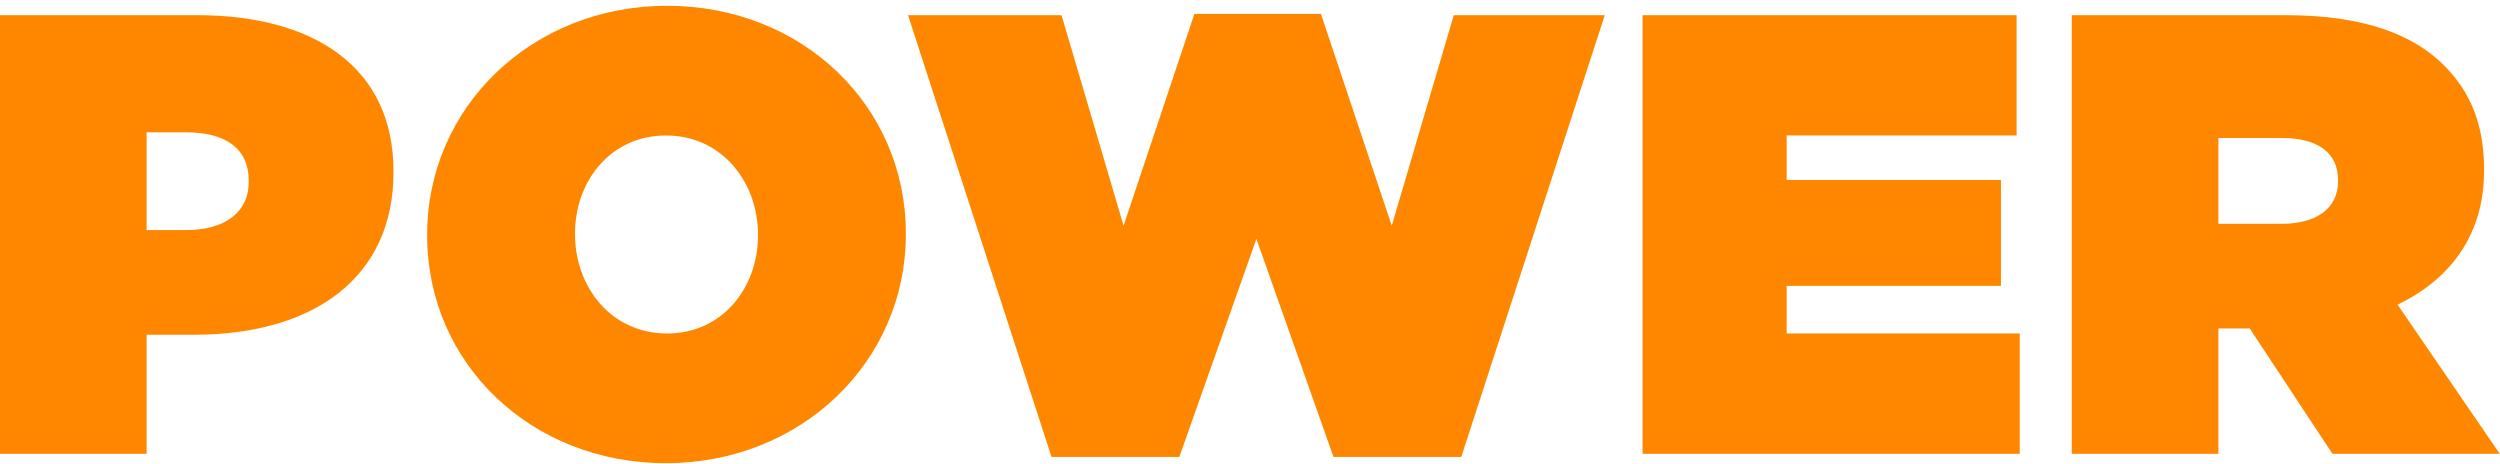 <svg width="399" height="74" viewBox="0 0 399 74" fill="none" xmlns="http://www.w3.org/2000/svg">
<path d="M2.83122e-07 72.423V2.423H31.5C50.1 2.423 62.8 10.723 62.8 27.323V27.523C62.8 44.423 49.9 53.423 31 53.423H23.4V72.423H2.83122e-07ZM23.4 36.723H29.7C35.7 36.723 39.7 34.023 39.7 29.023V28.823C39.7 23.723 36 21.123 29.8 21.123H23.4V36.723ZM106.273 73.923C84.673 73.923 68.173 57.923 68.173 37.623V37.423C68.173 17.123 84.873 0.923 106.473 0.923C128.073 0.923 144.573 16.923 144.573 37.223V37.423C144.573 57.723 127.873 73.923 106.273 73.923ZM106.473 53.223C115.373 53.223 120.973 45.823 120.973 37.623V37.423C120.973 29.123 115.273 21.623 106.273 21.623C97.373 21.623 91.773 29.023 91.773 37.223V37.423C91.773 45.723 97.473 53.223 106.473 53.223ZM167.822 72.923L144.922 2.423H169.422L179.322 36.023L190.622 2.223H210.822L222.122 36.023L232.022 2.423H256.122L233.222 72.923H212.822L200.522 38.123L188.222 72.923H167.822ZM262.152 72.423V2.423H321.852V21.623H285.152V28.723H319.352V45.623H285.152V53.223H322.352V72.423H262.152ZM330.656 72.423V2.423H364.856C377.256 2.423 385.156 5.523 390.056 10.423C394.256 14.623 396.456 19.823 396.456 27.023V27.223C396.456 37.423 391.156 44.523 382.656 48.623L398.956 72.423H372.256L359.056 52.423H354.056V72.423H330.656ZM354.056 35.723H364.156C369.756 35.723 373.156 33.223 373.156 28.923V28.723C373.156 24.223 369.656 22.023 364.256 22.023H354.056V35.723Z" fill="#FF8700"/>
</svg>
